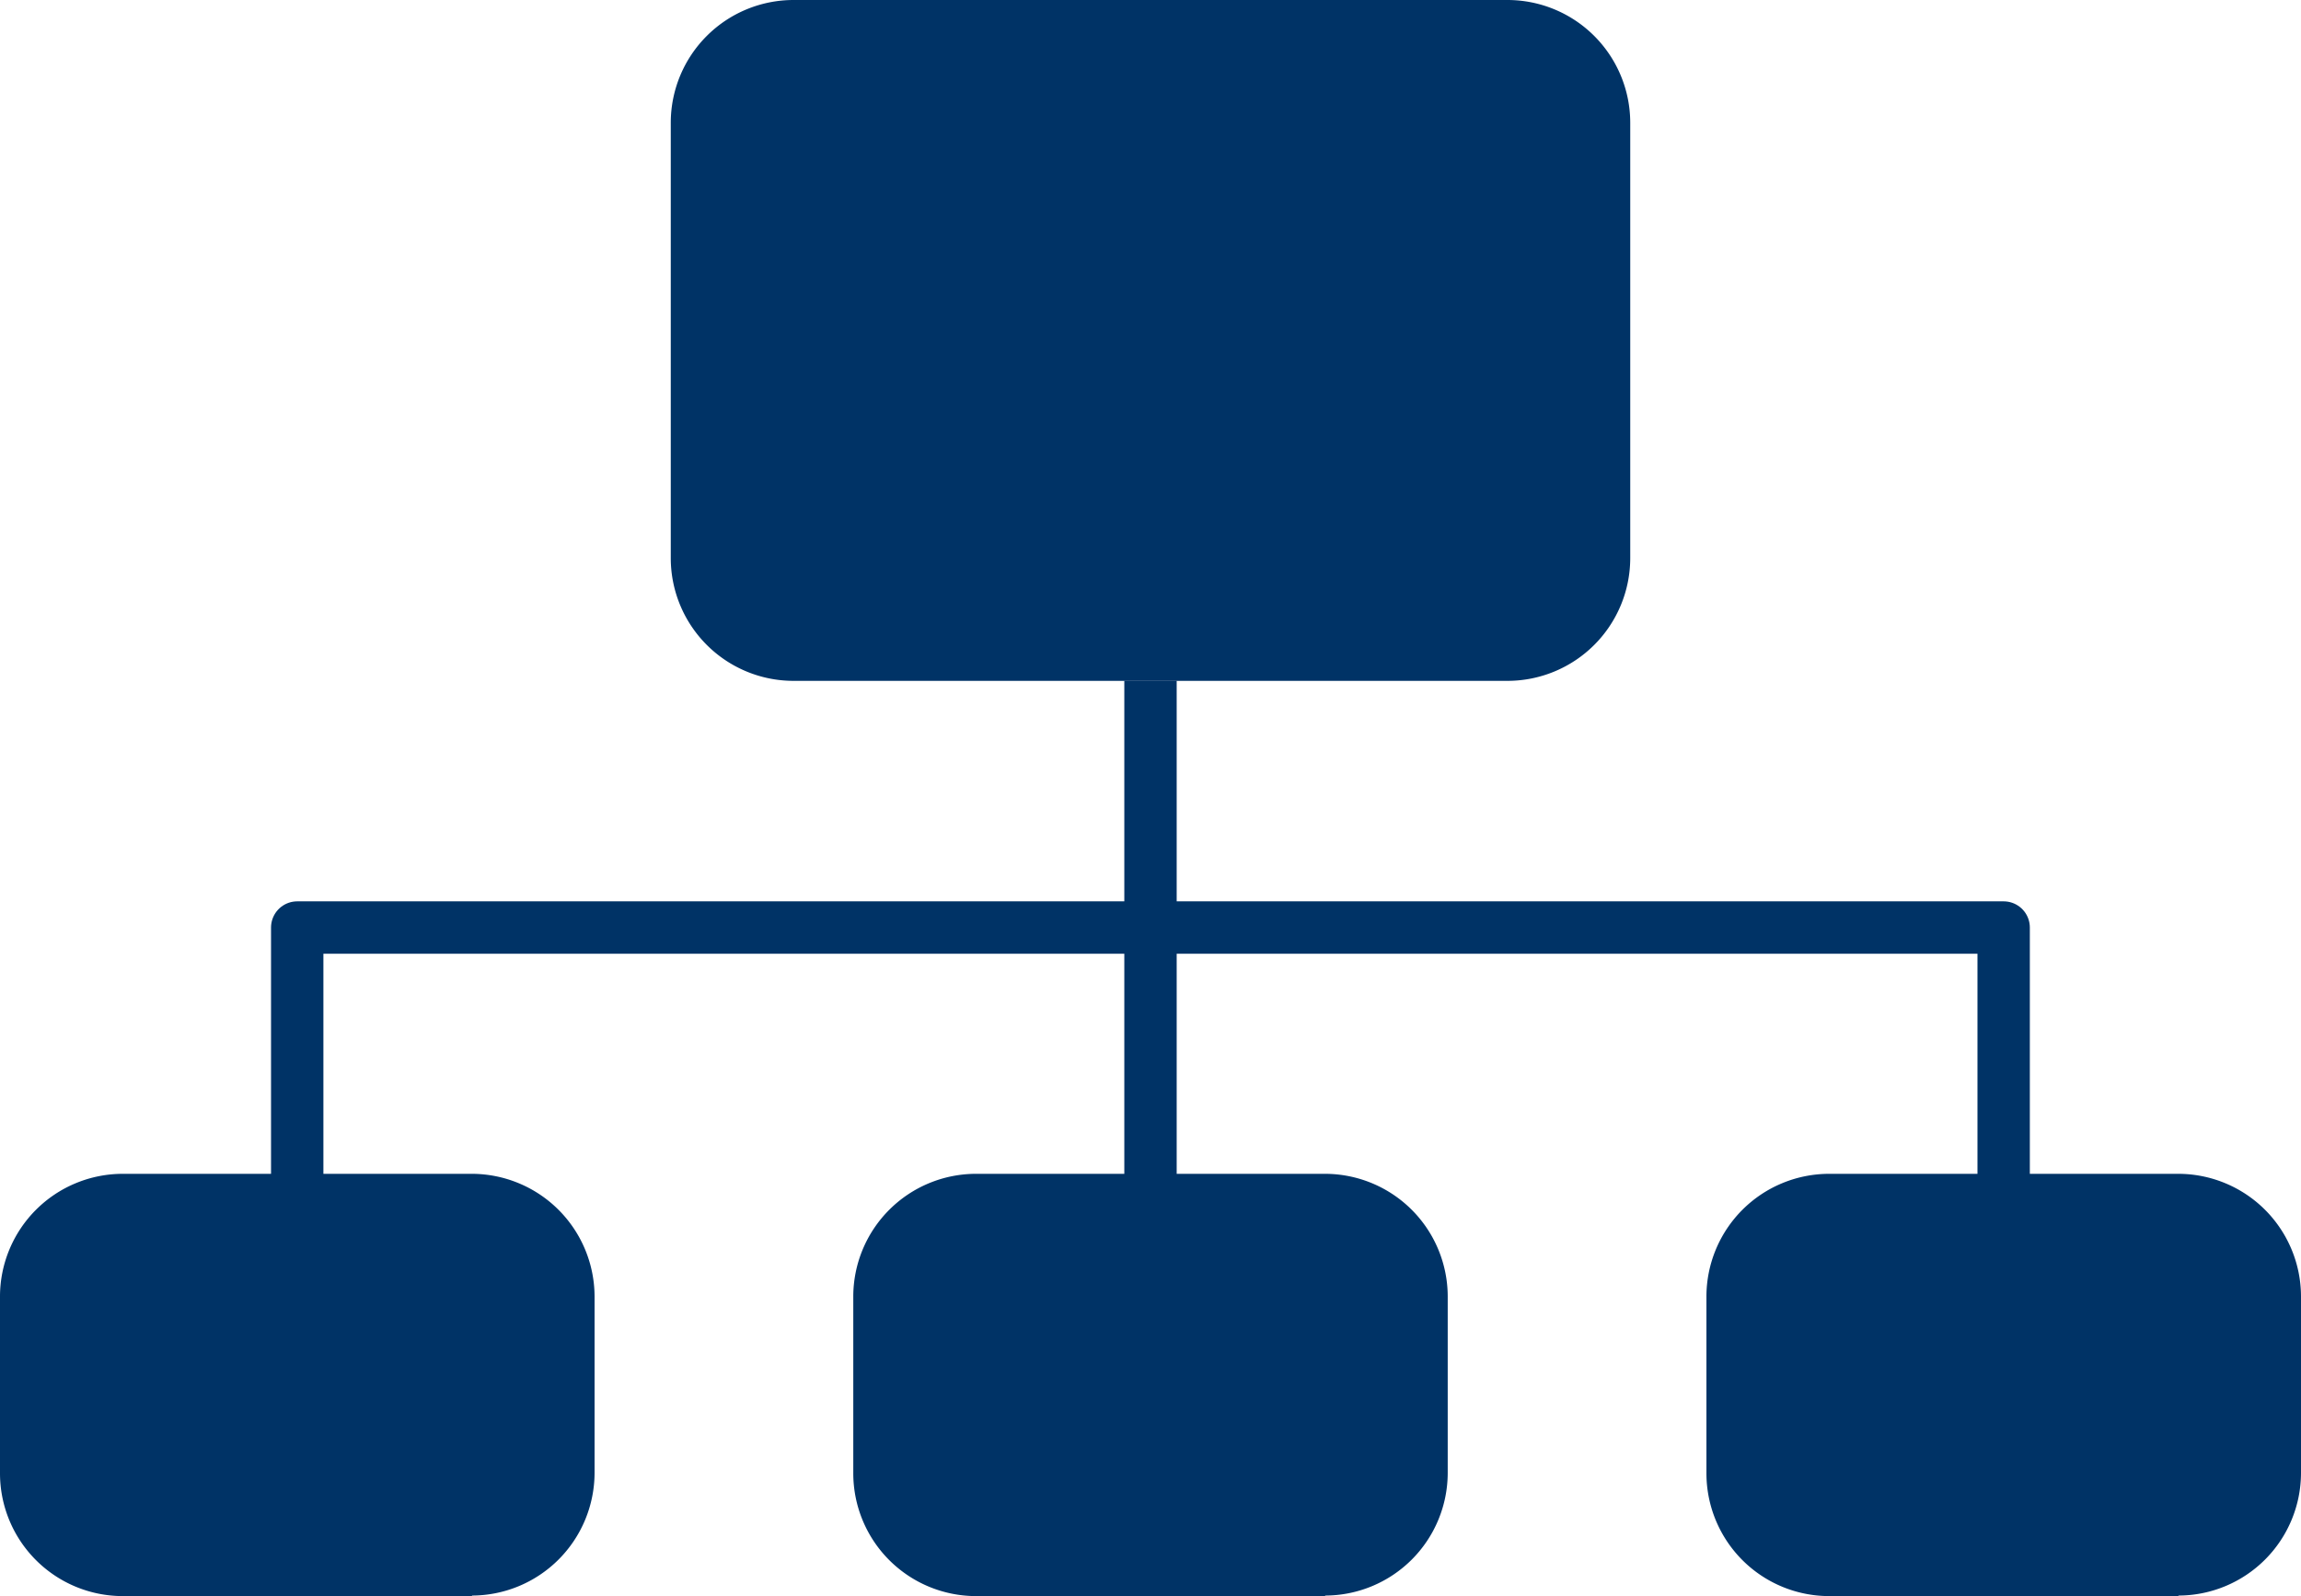 <?xml version="1.0" encoding="UTF-8"?> <svg xmlns="http://www.w3.org/2000/svg" id="Ebene_1" data-name="Ebene 1" viewBox="0 0 175.74 121.9"><defs><style>.cls-1{fill:#036;}.cls-2,.cls-3{fill:none;stroke:#036;stroke-width:4px;}.cls-2{stroke-miterlimit:10;}.cls-3{stroke-linejoin:round;}</style></defs><title>Zeichenfläche 1</title><path class="cls-1" d="M115.15,52H60.59a9.38,9.38,0,0,1-9.36-9.36V9.36A9.38,9.38,0,0,1,60.59,0h54.56a9.38,9.38,0,0,1,9.36,9.36V42.63A9.38,9.38,0,0,1,115.15,52Z"></path><path class="cls-1" d="M101.21,121.9H74.52a9.38,9.38,0,0,1-9.35-9.36V99a9.38,9.38,0,0,1,9.35-9.35h26.69A9.38,9.38,0,0,1,110.57,99v13.5a9.38,9.38,0,0,1-9.36,9.36Z"></path><path class="cls-1" d="M166.38,121.9H139.69a9.38,9.38,0,0,1-9.36-9.36V99a9.38,9.38,0,0,1,9.36-9.35h26.69A9.38,9.38,0,0,1,175.74,99v13.5a9.38,9.38,0,0,1-9.36,9.36Z"></path><path class="cls-1" d="M36.05,121.9H9.36A9.38,9.38,0,0,1,0,112.54V99a9.38,9.38,0,0,1,9.36-9.35H36.05A9.39,9.39,0,0,1,45.41,99v13.5a9.39,9.39,0,0,1-9.36,9.36Z"></path><line class="cls-2" x1="87.87" y1="51.99" x2="87.87" y2="95.23"></line><polyline class="cls-3" points="22.7 95.23 22.7 70.84 153.03 70.84 153.03 95.23"></polyline></svg> 